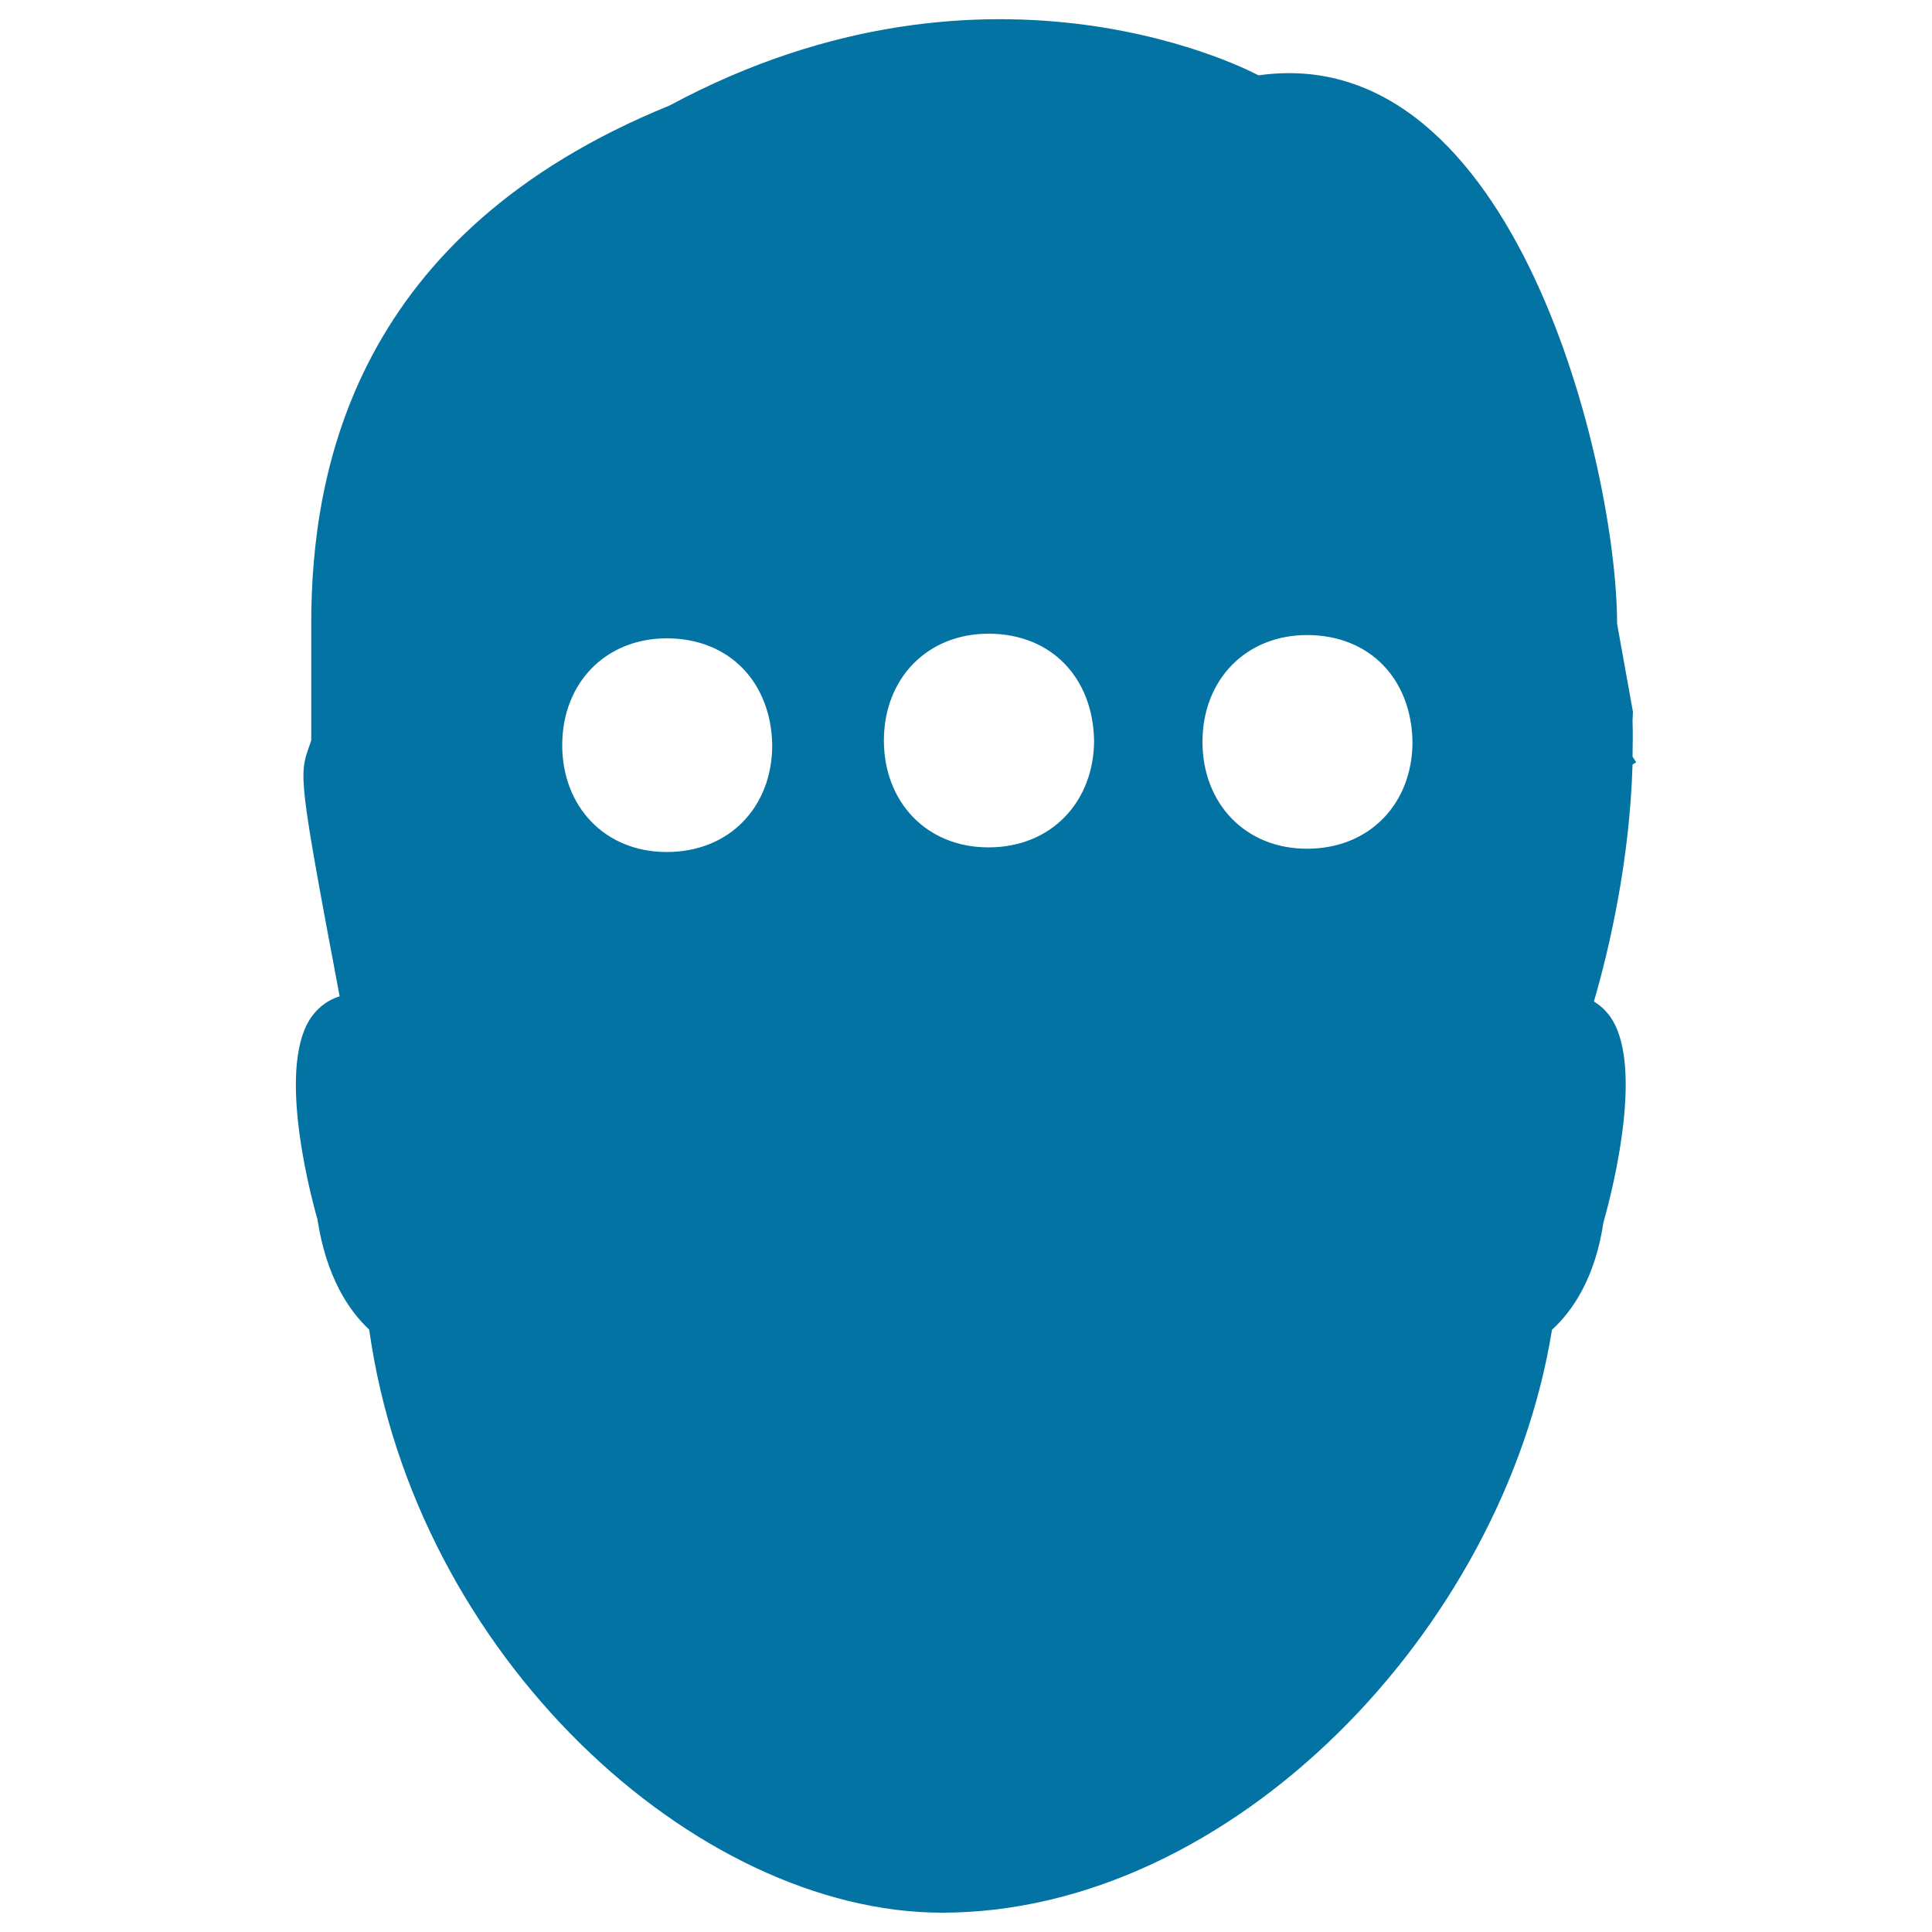 <svg xmlns="http://www.w3.org/2000/svg" viewBox="0 0 1000 1000" style="fill:#0273a2">
<title>Neutral Decision SVG icon</title>
<g><path d="M846.9,394.6l-1.9-3c0.1-6.1,0.2-12.4,0-18.7l0.2-4.5l-8.2-45.6c0-80-52.3-302.8-185.6-283.8c0,0-136.9-74.8-304.8,15.6C184,120.7,161.1,242.9,161.1,322.8v60.3c-0.3,1.2-0.6,2.1-1,3c-5.3,15.2-5.7,16.2,15.7,129.6c-5.6,1.7-10.4,5.1-14.1,10c-18.3,24.2-2.3,88.2,2.6,105.4c4.6,30,16.3,47.3,26.8,57.1C214.7,857.2,360,990,487.7,990c149.4,0,290.6-146.3,315.6-301.7c10.6-9.7,22.3-26.7,26.6-55.4c5.4-19.1,21.3-83.2,3-107.4c-2.3-3-4.9-5.3-7.9-7.1c8-27.5,18.5-72.6,20-122.7C845.6,395.3,846.2,395,846.9,394.6z M345.1,441c-32.2,0-54.1-23.7-54.1-55.3c0-32.2,22.5-55.3,54.1-55.3c32.7,0,54.1,23.1,54.6,55.3C399.7,417.4,377.8,441,345.1,441z M511.6,438.6c-32.2,0-54.1-23.7-54.1-55.3c0-32.2,22.5-55.3,54.1-55.3c32.8,0,54.1,23,54.7,55.3C566.2,414.8,544.4,438.6,511.6,438.6z M676.5,439.3c-32.2,0-54.1-23.7-54.1-55.3c0-32.2,22.5-55.3,54.1-55.3c32.7,0,54.1,23,54.6,55.3C731.1,415.6,709.2,439.3,676.5,439.3z"/></g>
</svg>